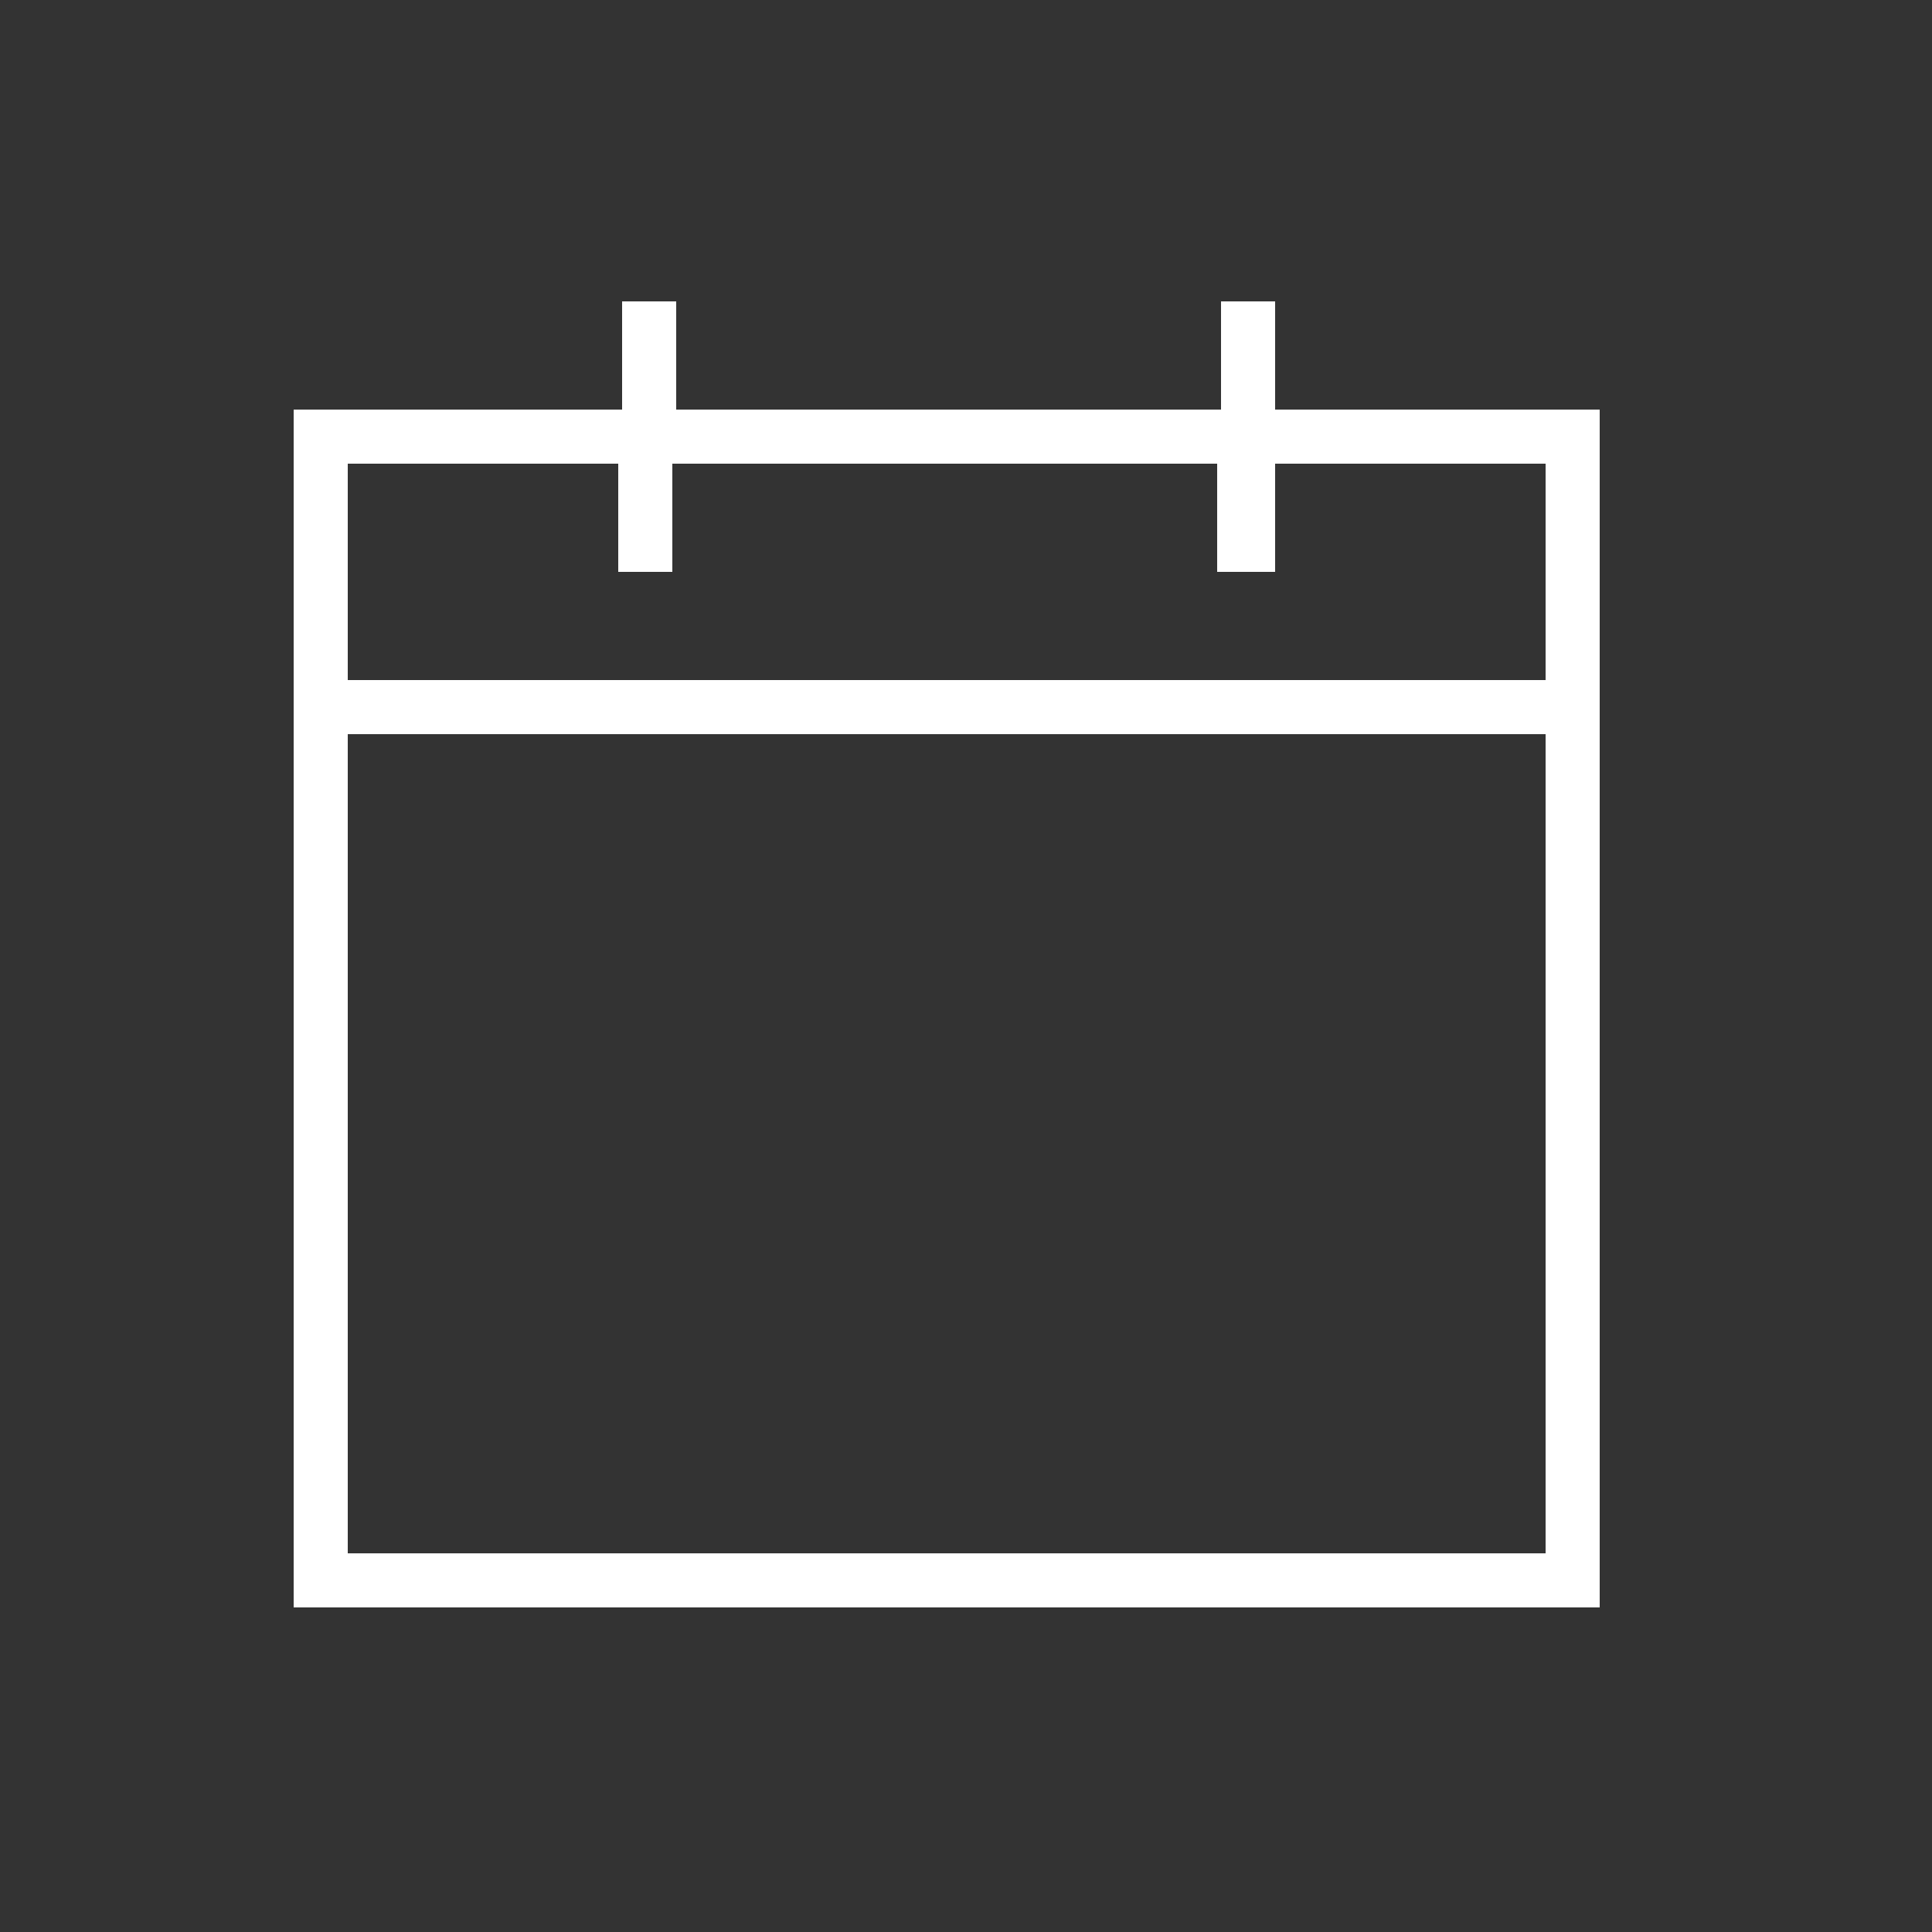 <?xml version="1.0" encoding="UTF-8"?>
<svg xmlns="http://www.w3.org/2000/svg" xmlns:xlink="http://www.w3.org/1999/xlink" version="1.1" id="Ebene_1" x="0px" y="0px" viewBox="0 0 50 50" style="enable-background:new 0 0 50 50;" xml:space="preserve">
<rect x="0" y="0" width="50" height="50" fill="#333333" stroke="none"/>
<style type="text/css">
	.st0{fill:#FFFFFF;}
</style>
<path id="Pfad_34" class="st0" d="M33,10.6V7.8h-1.4v2.8H17.5V7.8h-1.4v2.8H7.6v31h33.8v-31H33z M40,40.2H9V19h31V40.2z M40,17.6H9  V12h7v2.8h1.4V12h14.1v2.8H33V12h7V17.6z"></path>
</svg>
